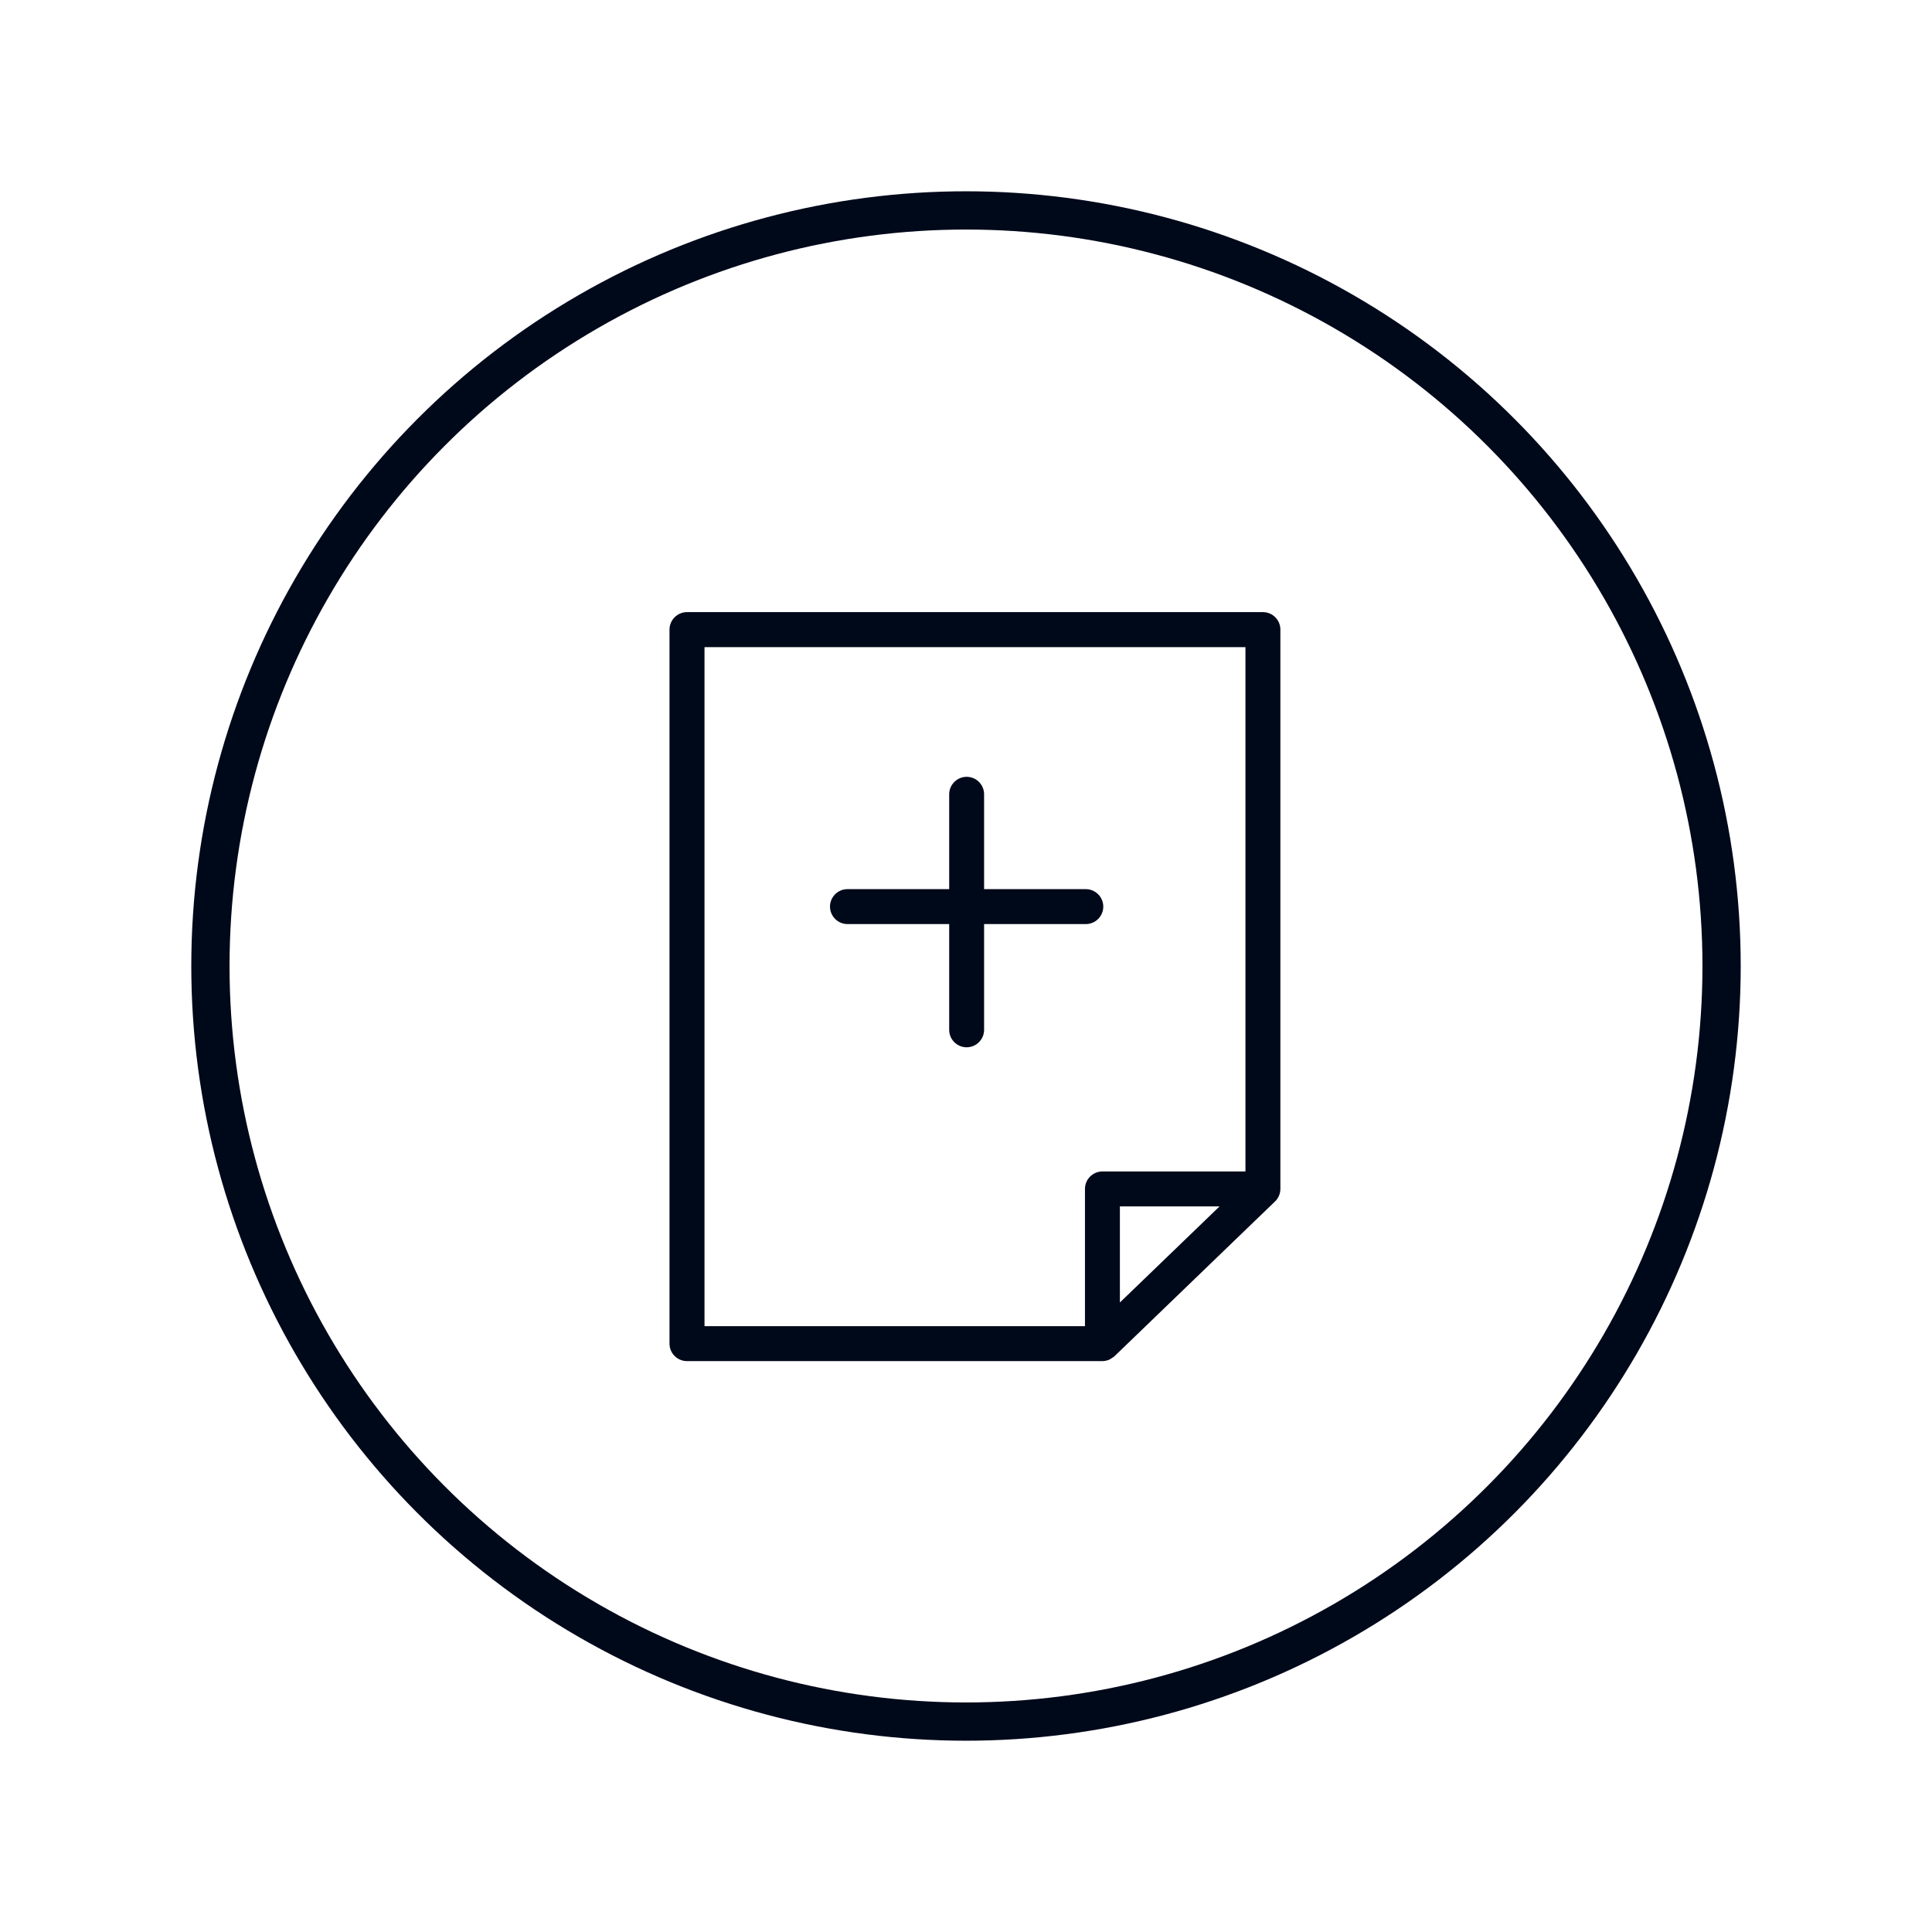 <svg width="101" height="101" viewBox="0 0 101 101" fill="none" xmlns="http://www.w3.org/2000/svg">
<circle cx="50.5" cy="50.5" r="39.5" stroke="#00091A" stroke-width="2"/>
<path d="M66.022 32H35.913C35.412 32 35 32.412 35 32.913V70.243C35 70.748 35.412 71.155 35.913 71.155H57.628C57.746 71.155 57.864 71.131 57.974 71.086C58.031 71.062 58.076 71.029 58.149 70.98C58.178 70.964 58.223 70.939 58.272 70.891L66.654 62.81C66.833 62.639 66.935 62.398 66.935 62.15V32.913C66.935 32.407 66.523 32 66.022 32ZM63.756 63.067L58.545 68.091V63.067H63.756ZM65.109 33.83V61.241H57.632C57.127 61.241 56.719 61.653 56.719 62.154V69.33H36.83V33.83H65.109Z" fill="#00091A"/>
<path d="M44.303 48.308H49.621V53.837C49.621 54.343 50.032 54.75 50.534 54.75C51.035 54.75 51.446 54.339 51.446 53.837V48.308H56.764C57.269 48.308 57.677 47.896 57.677 47.395C57.677 46.894 57.265 46.482 56.764 46.482H51.446V41.523C51.446 41.018 51.035 40.61 50.534 40.61C50.032 40.61 49.621 41.022 49.621 41.523V46.482H44.303C43.798 46.482 43.39 46.894 43.39 47.395C43.39 47.896 43.802 48.308 44.303 48.308Z" fill="#00091A"/>
</svg>

